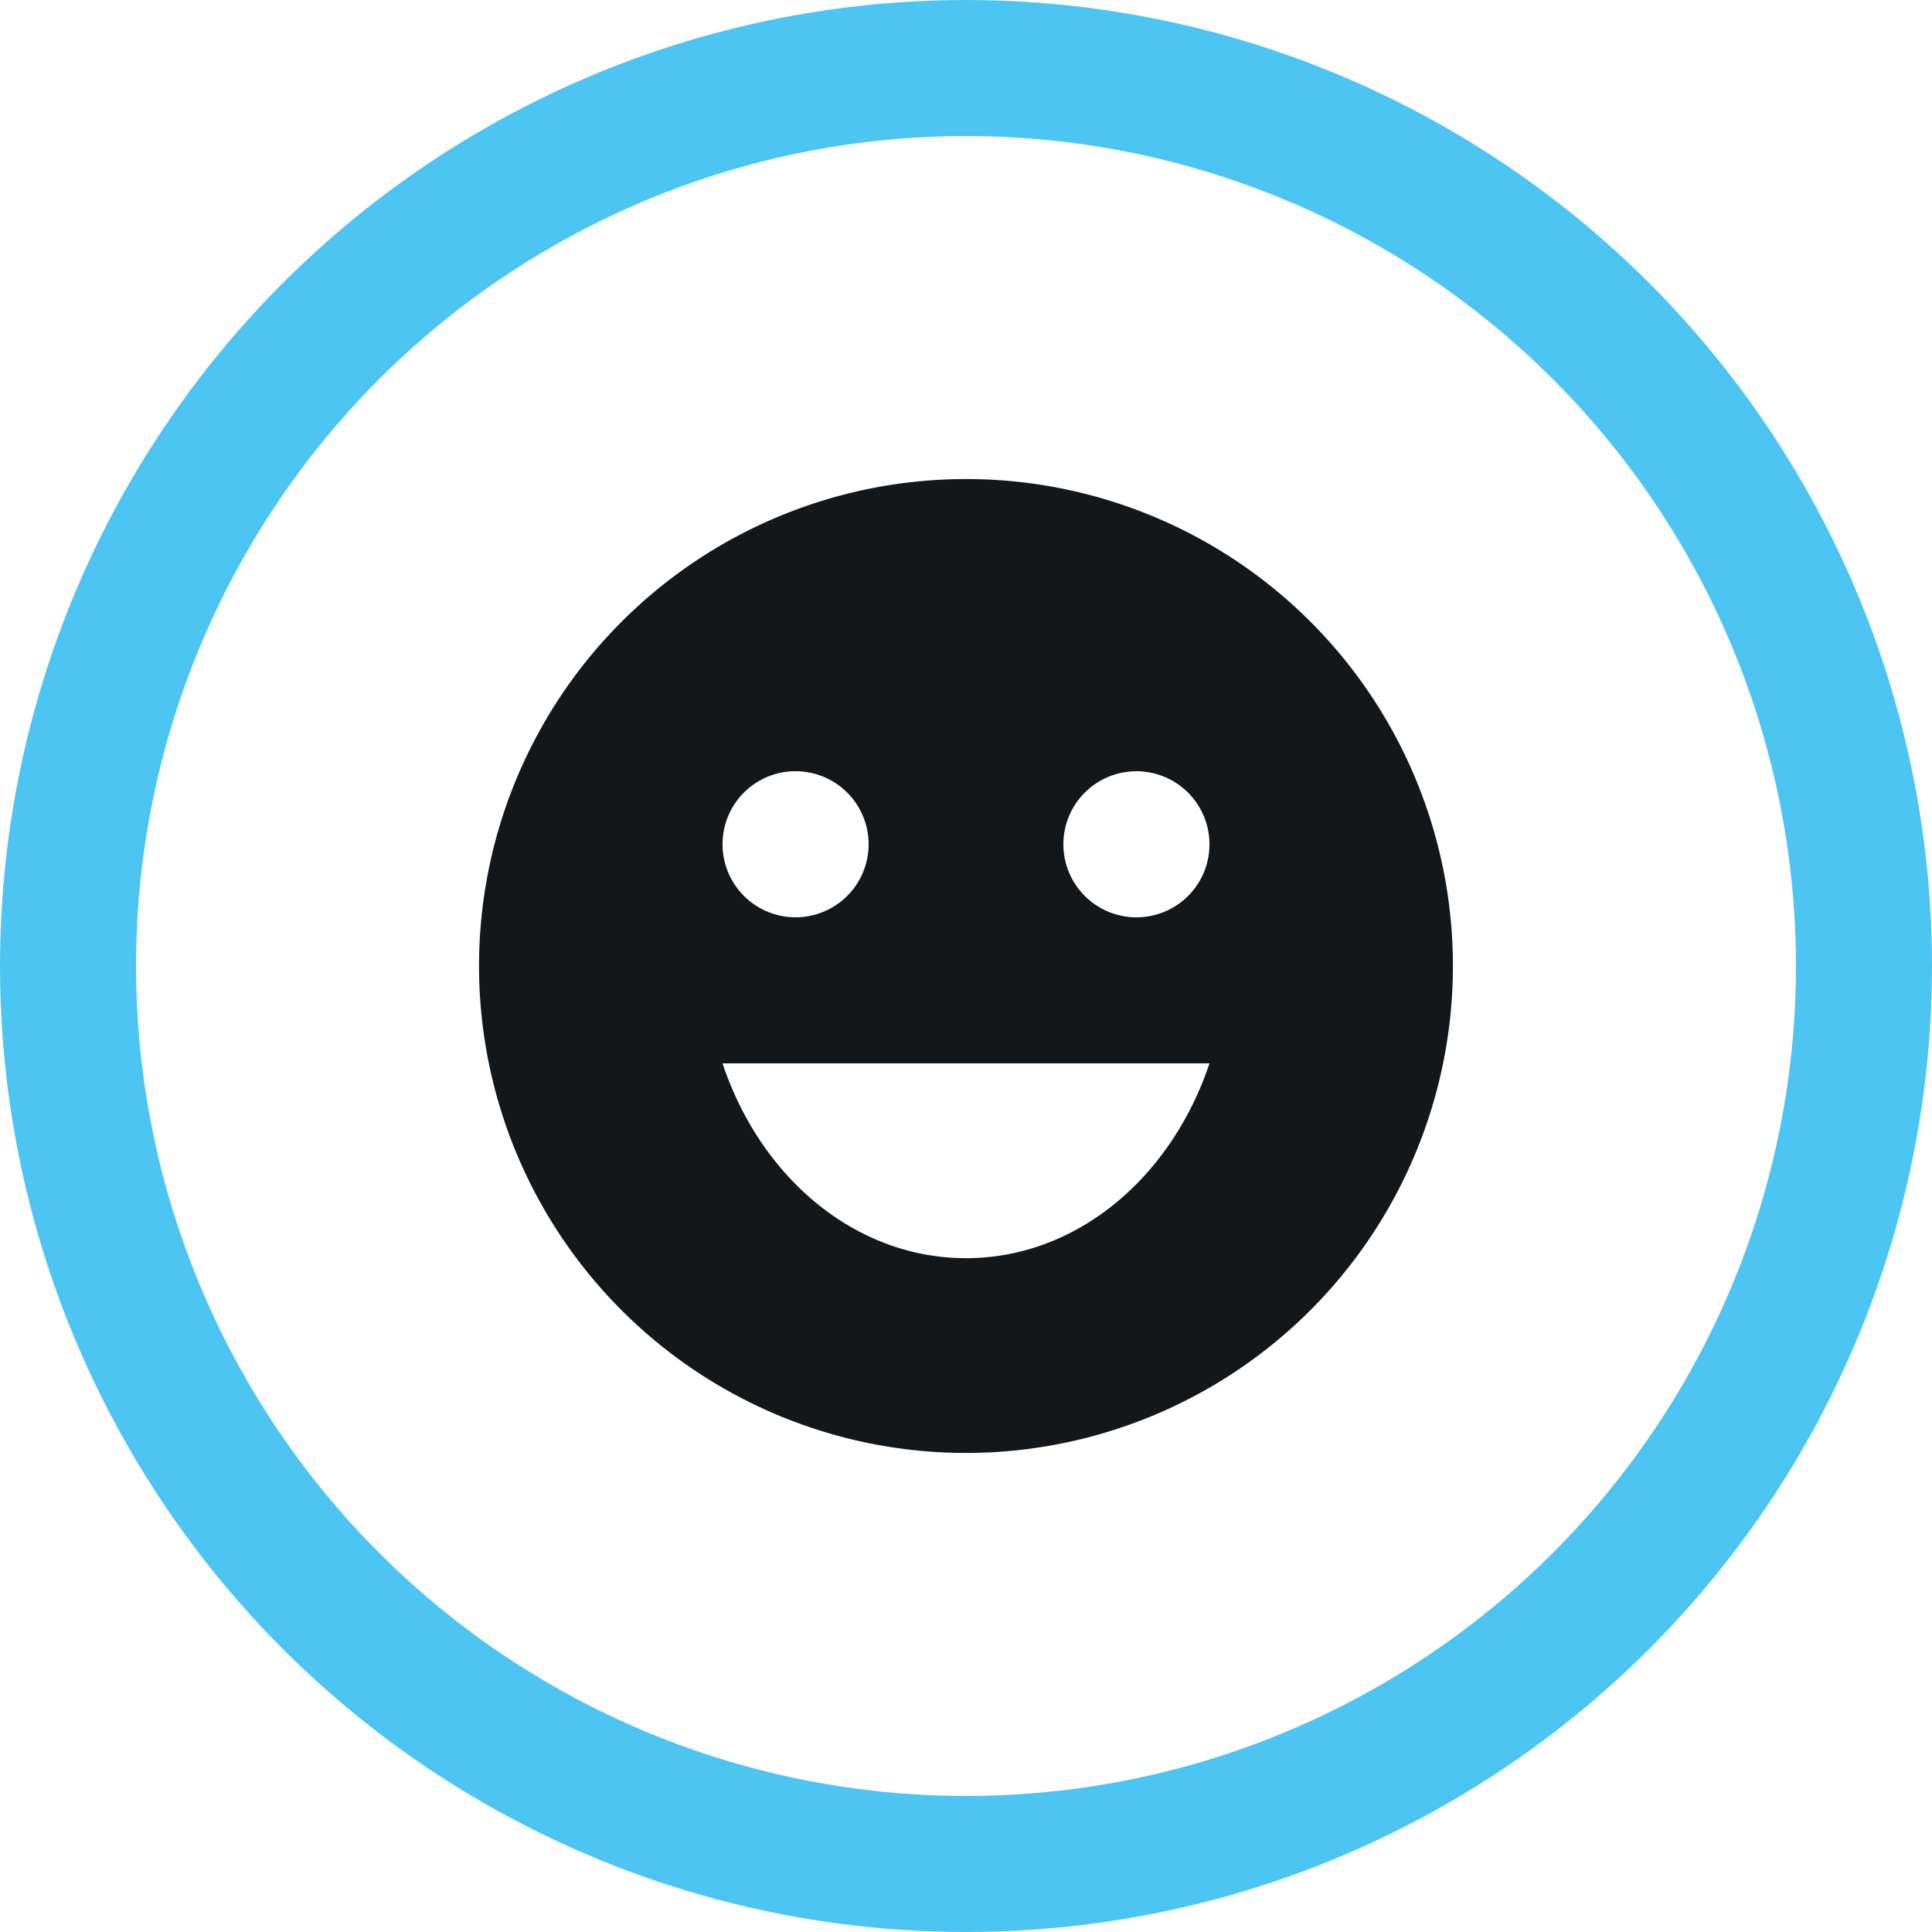 <svg xmlns="http://www.w3.org/2000/svg" width="71" height="71" viewBox="0 0 71 71">
  <g id="Group_3436" data-name="Group 3436" transform="translate(1.5 1.5)">
    <g id="Group_3443" data-name="Group 3443">
      <circle id="Ellipse_259" data-name="Ellipse 259" cx="33" cy="33" r="33" transform="translate(1 1)" fill="none" stroke="#4dc5f2" stroke-miterlimit="10" stroke-width="5"/>
      <path id="Path_9000" data-name="Path 9000" d="M26.877,9A17.895,17.895,0,1,0,44.789,26.895,17.886,17.886,0,0,0,26.877,9M20.632,19.737a2.684,2.684,0,1,1-2.684,2.684,2.681,2.681,0,0,1,2.684-2.684m6.263,17.895c-4.08,0-7.552-2.971-8.947-7.158H35.842c-1.4,4.187-4.867,7.158-8.947,7.158m6.263-12.526a2.684,2.684,0,1,1,2.684-2.684,2.681,2.681,0,0,1-2.684,2.684" transform="translate(7.105 7.105)" fill="#14171a"/>
    </g>
  </g>
</svg>
